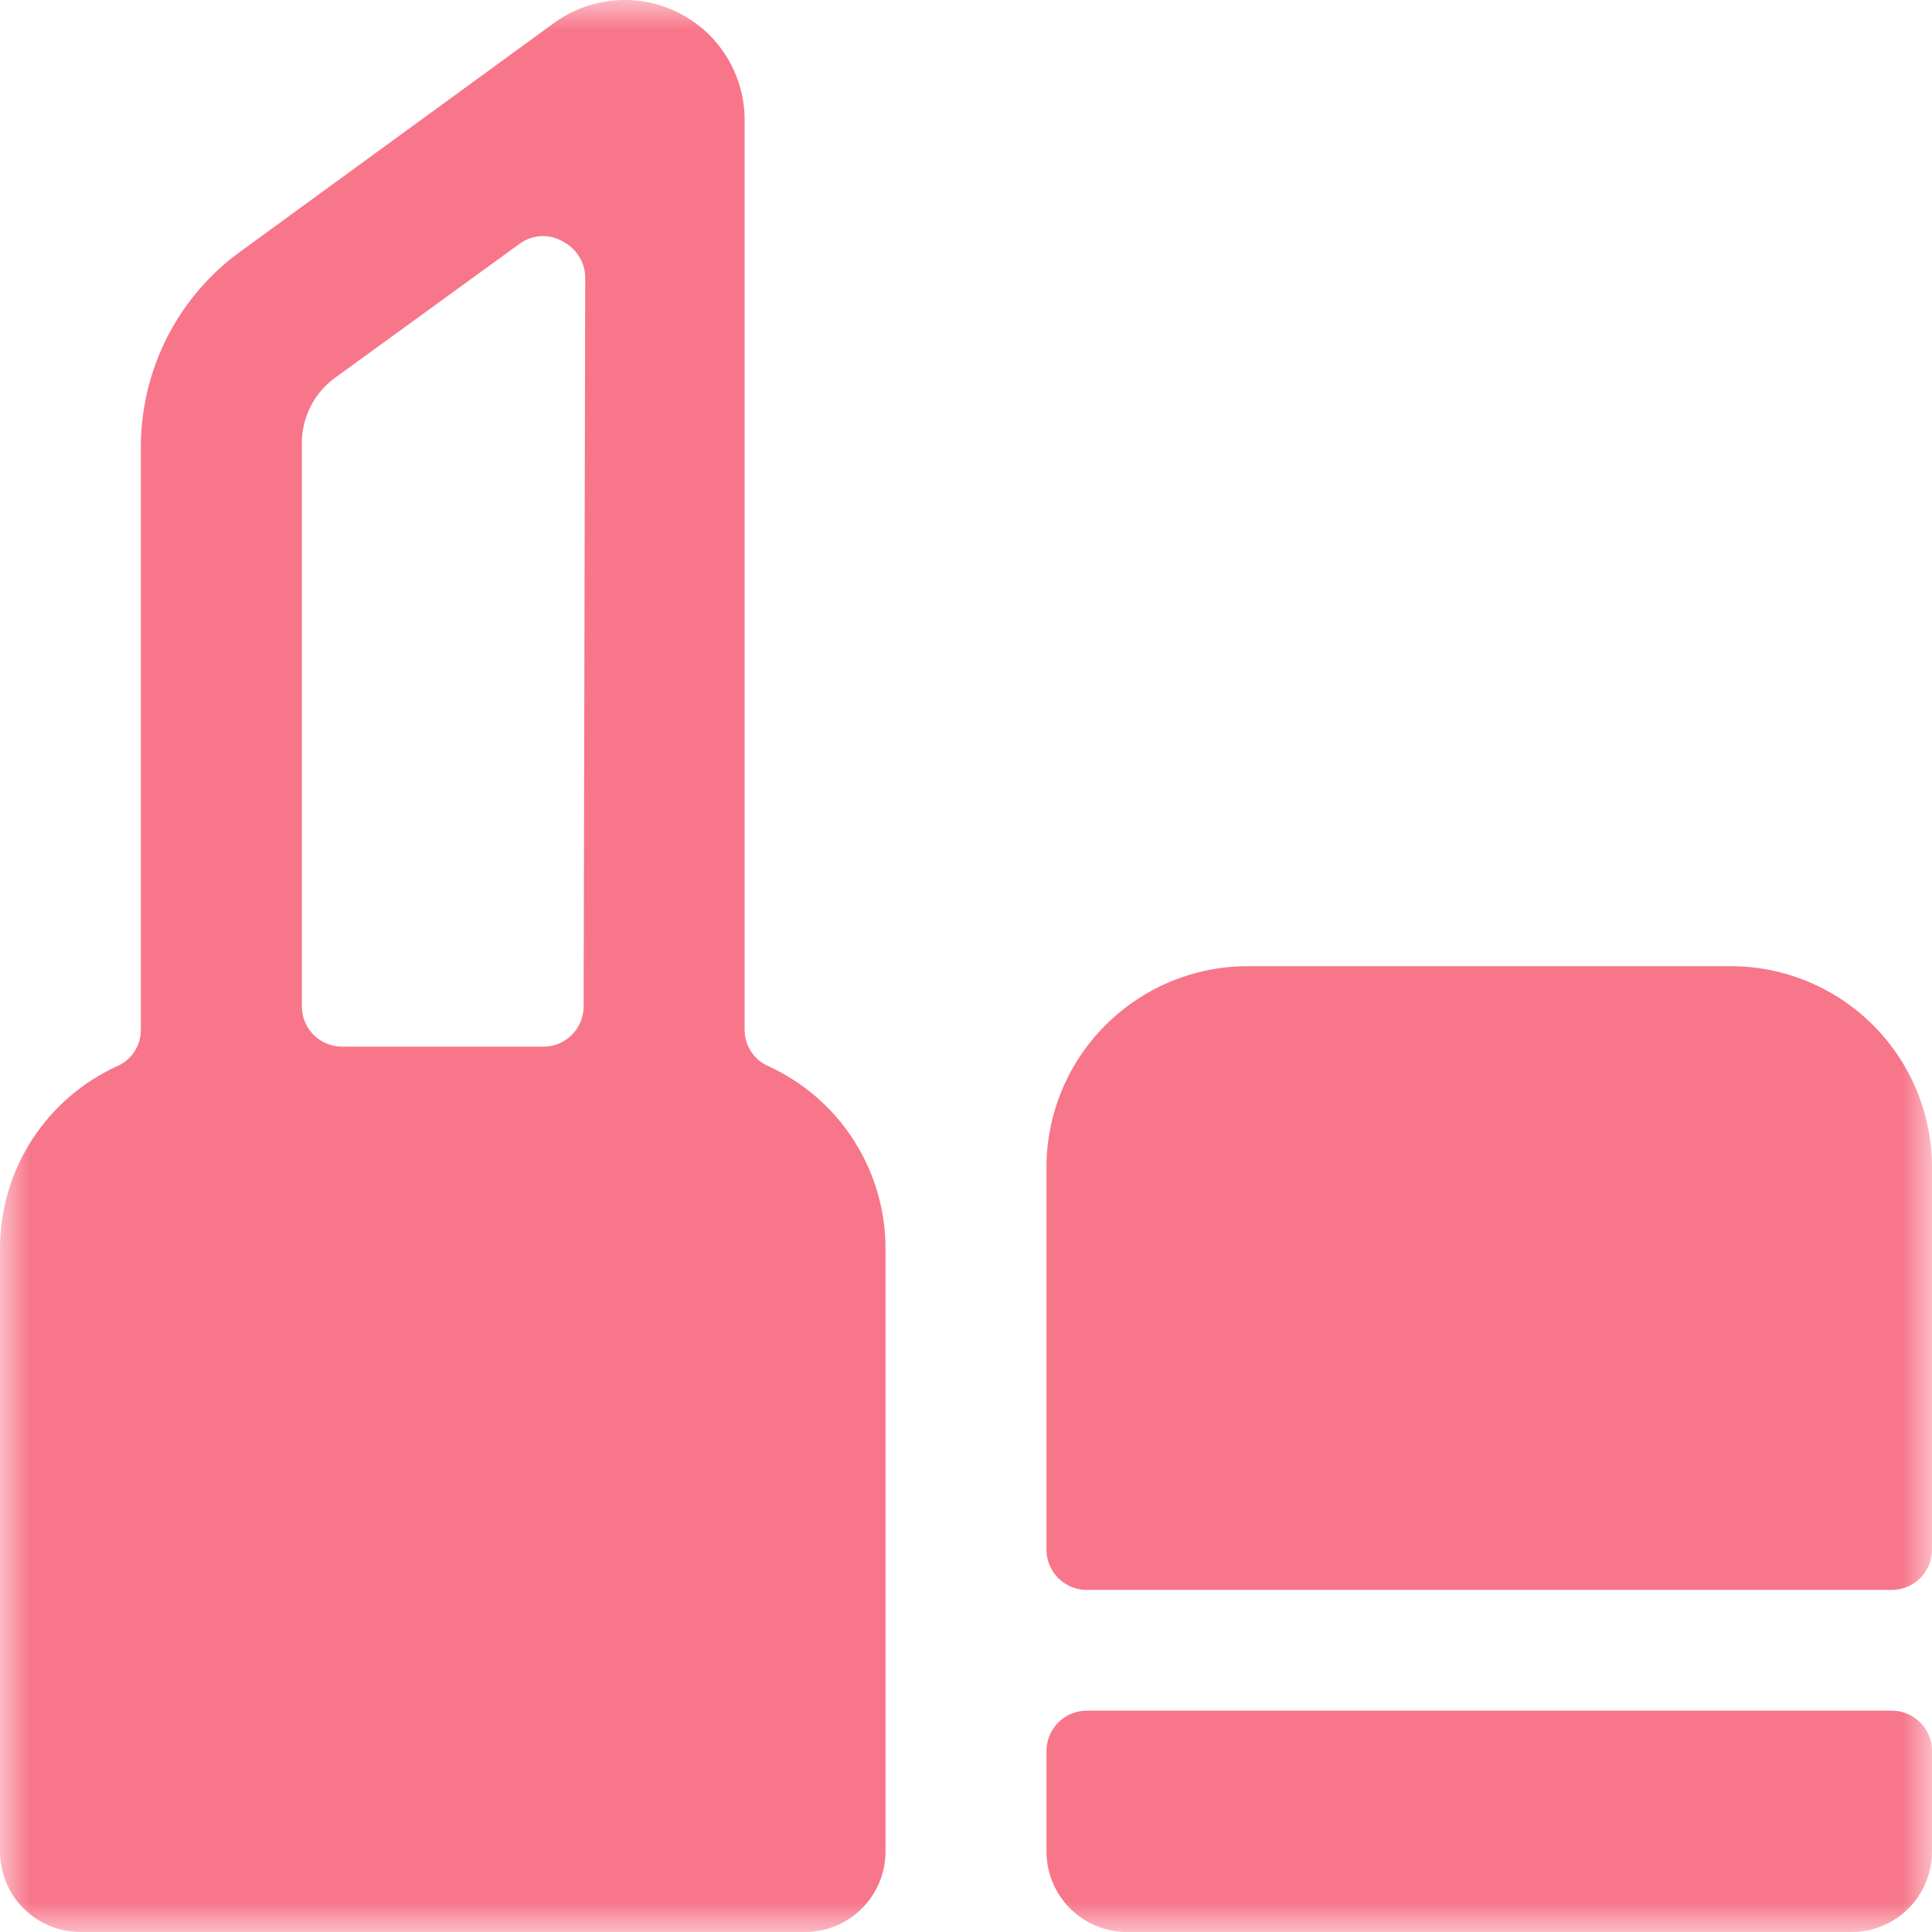 <svg width="32" height="32" viewBox="0 0 32 32" fill="none" xmlns="http://www.w3.org/2000/svg">
<mask id="mask0_448_679" style="mask-type:alpha" maskUnits="userSpaceOnUse" x="0" y="0" width="32" height="32">
<rect width="32" height="32" fill="#D9D9D9"/>
</mask>
<g mask="url(#mask0_448_679)">
<path d="M12.72 17.656C12.604 17.605 12.506 17.52 12.438 17.414C12.369 17.307 12.333 17.183 12.333 17.056V2.006C12.337 1.636 12.237 1.273 12.045 0.956C11.854 0.64 11.577 0.383 11.247 0.216C10.917 0.048 10.547 -0.024 10.178 0.007C9.809 0.039 9.457 0.172 9.16 0.393L4 4.153C3.485 4.522 3.066 5.008 2.776 5.571C2.487 6.135 2.335 6.759 2.333 7.392V17.056C2.334 17.183 2.298 17.307 2.229 17.414C2.161 17.52 2.062 17.605 1.947 17.656C1.368 17.919 0.876 18.343 0.531 18.877C0.186 19.411 0.002 20.033 0 20.669L0 30.667C0 31.02 0.14 31.36 0.391 31.61C0.641 31.86 0.98 32 1.333 32H13.333C13.687 32 14.026 31.86 14.276 31.61C14.526 31.36 14.667 31.02 14.667 30.667V20.669C14.665 20.033 14.48 19.411 14.135 18.877C13.79 18.343 13.299 17.919 12.72 17.656ZM9.667 16.67C9.667 16.847 9.596 17.016 9.471 17.141C9.346 17.266 9.177 17.336 9 17.336H5.667C5.49 17.336 5.32 17.266 5.195 17.141C5.07 17.016 5 16.847 5 16.67V7.339C4.999 7.128 5.049 6.921 5.144 6.733C5.239 6.545 5.377 6.383 5.547 6.259L8.613 4.033C8.718 3.958 8.841 3.916 8.969 3.911C9.097 3.906 9.224 3.939 9.333 4.006C9.44 4.063 9.53 4.147 9.593 4.25C9.656 4.353 9.691 4.472 9.693 4.592L9.667 16.67ZM28.667 16.003H20.667C19.783 16.003 18.935 16.355 18.31 16.98C17.684 17.605 17.333 18.452 17.333 19.336V25.668C17.333 25.845 17.404 26.014 17.529 26.139C17.654 26.264 17.823 26.334 18 26.334H31.333C31.51 26.334 31.68 26.264 31.805 26.139C31.93 26.014 32 25.845 32 25.668V19.336C32 18.898 31.914 18.465 31.746 18.061C31.579 17.656 31.333 17.289 31.024 16.98C30.714 16.67 30.347 16.424 29.942 16.257C29.538 16.09 29.104 16.003 28.667 16.003ZM31.333 28.334H18C17.823 28.334 17.654 28.404 17.529 28.529C17.404 28.654 17.333 28.824 17.333 29.001V30.667C17.333 31.02 17.474 31.36 17.724 31.61C17.974 31.86 18.313 32 18.667 32H30.667C31.02 32 31.359 31.86 31.61 31.61C31.86 31.36 32 31.02 32 30.667V29.001C32 28.824 31.93 28.654 31.805 28.529C31.68 28.404 31.51 28.334 31.333 28.334Z" fill="#F7768A"/>
</g>
</svg>
